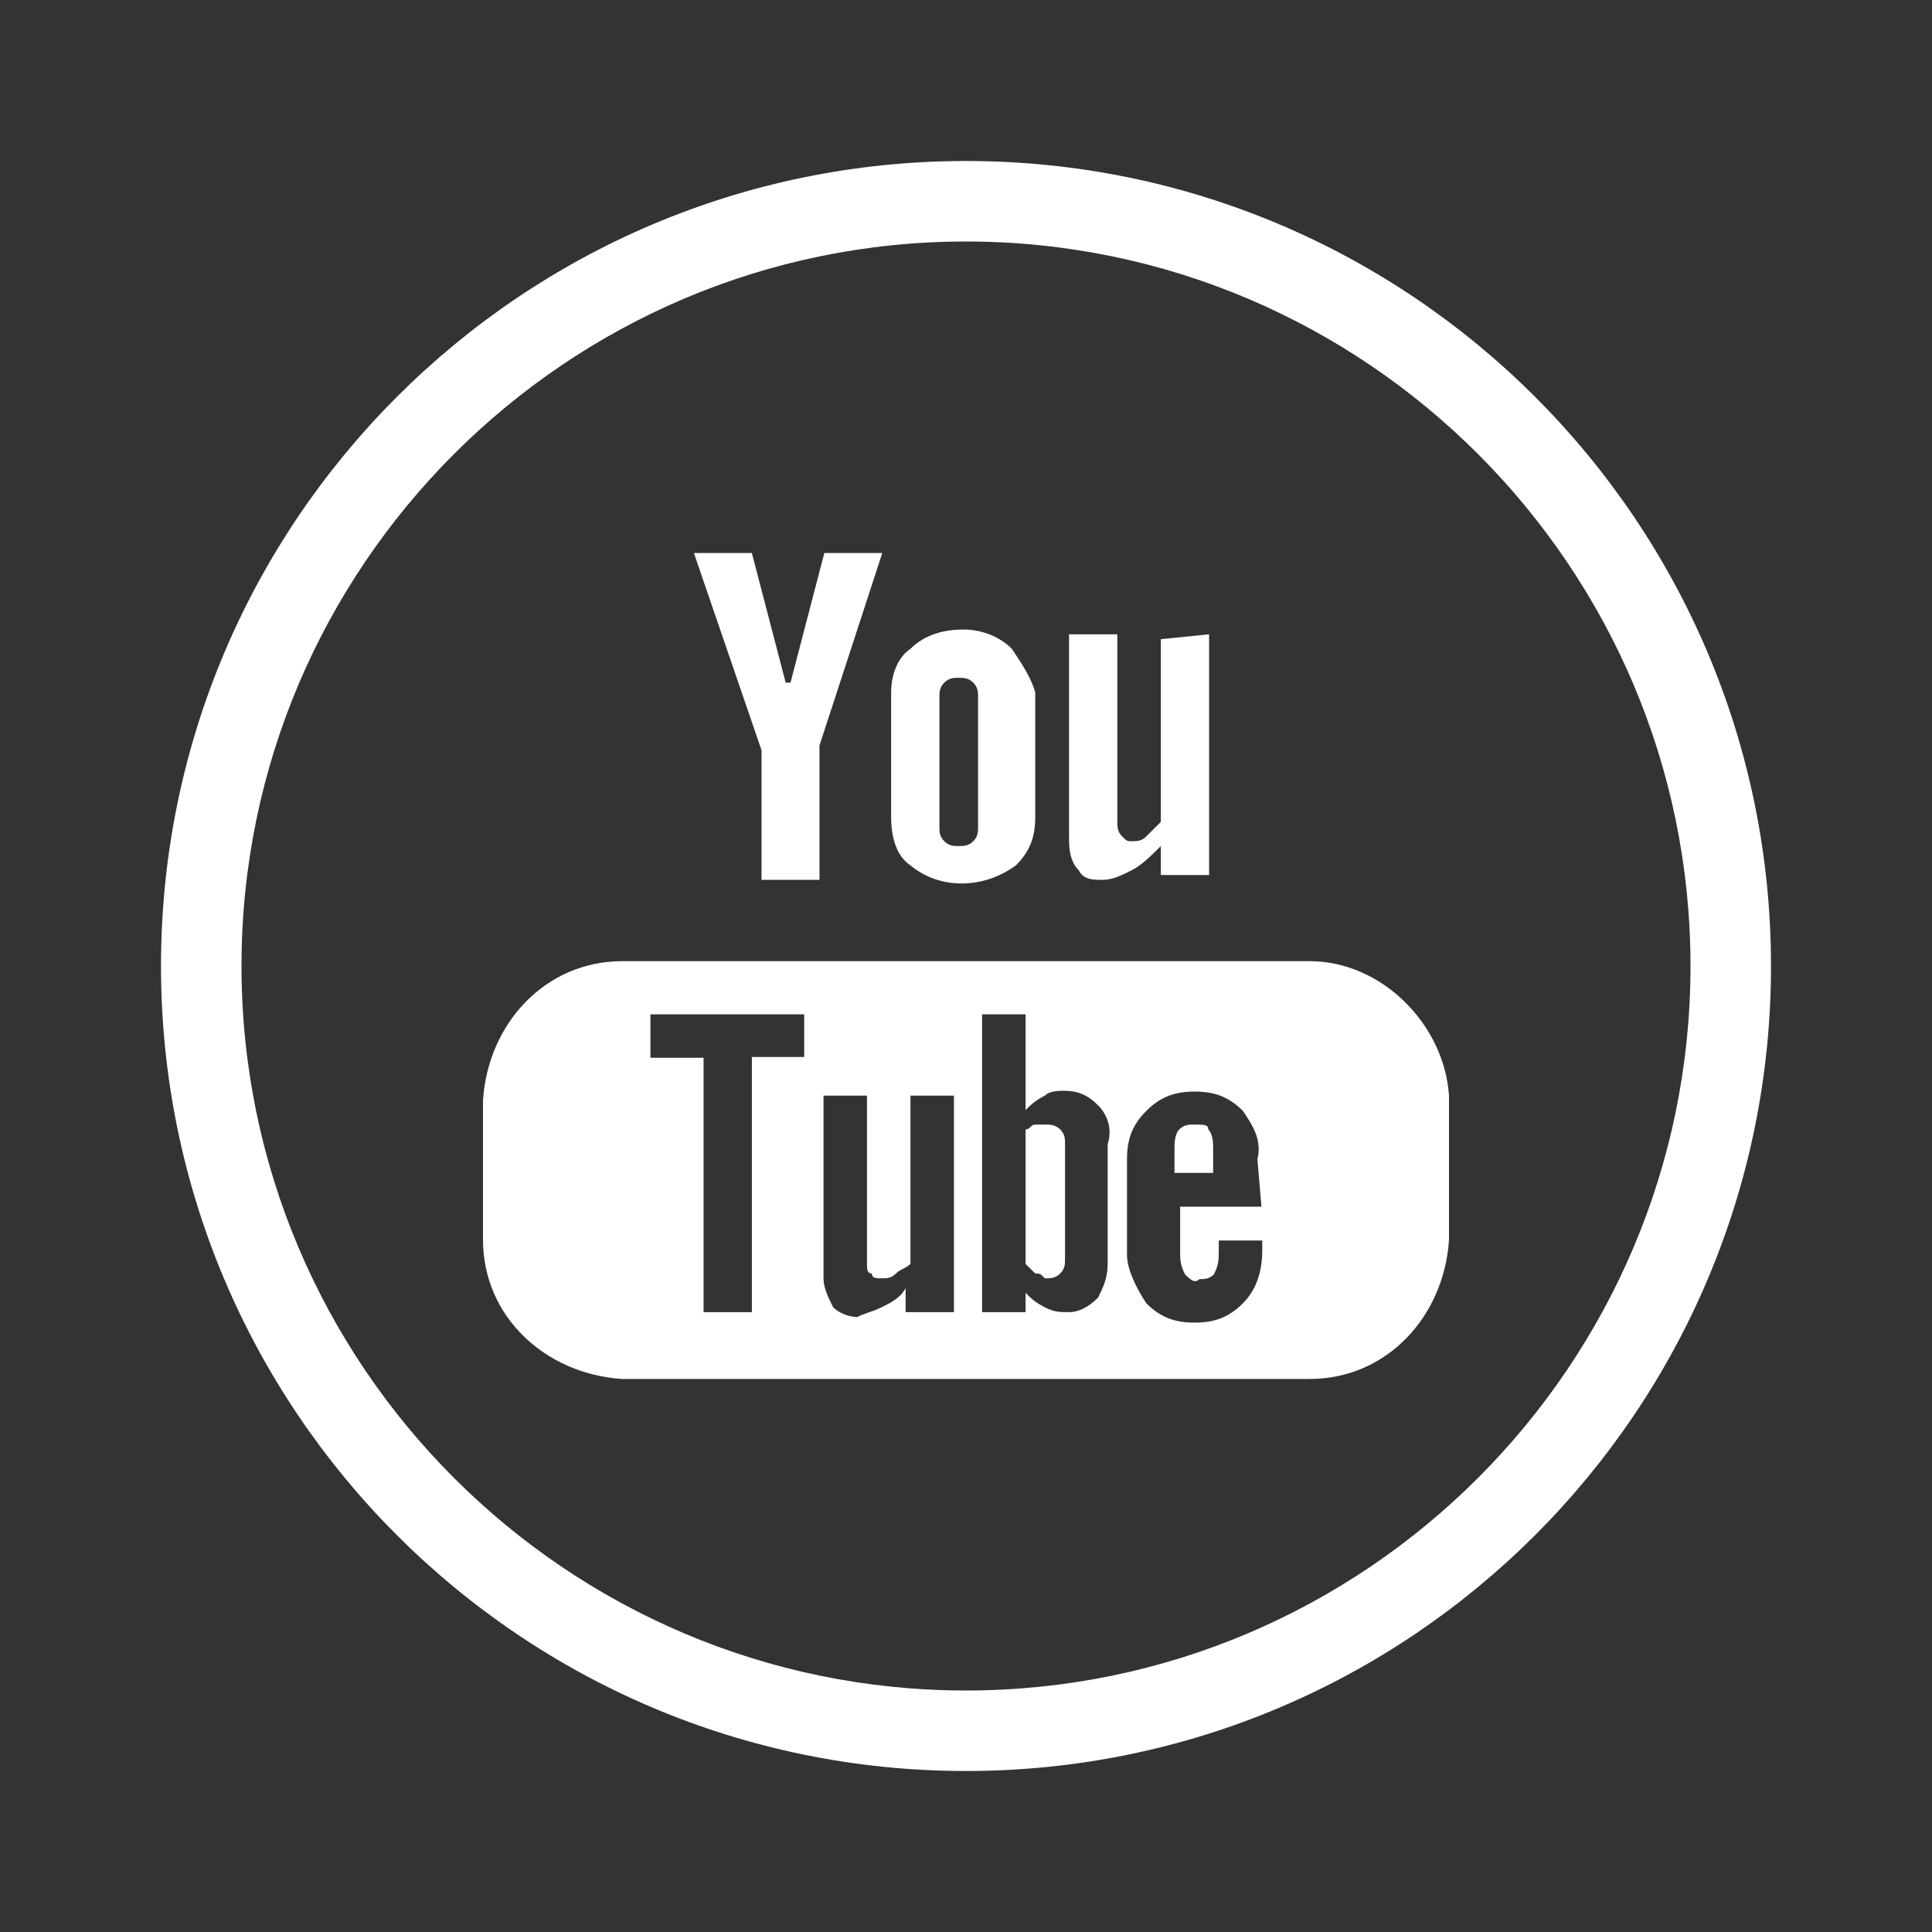 <?xml version="1.0" encoding="utf-8"?>
<!-- Generator: Adobe Illustrator 28.0.0, SVG Export Plug-In . SVG Version: 6.00 Build 0)  -->
<svg version="1.1" xmlns="http://www.w3.org/2000/svg" xmlns:xlink="http://www.w3.org/1999/xlink" x="0px" y="0px"
	 viewBox="0 0 24 24" style="enable-background:new 0 0 24 24;" xml:space="preserve">
<rect x="0" y="0" width="24" height="24" fill="#333333" stroke="none"/>
<style type="text/css">
	.st0{display:none;}
	.st1{display:inline;}
	.st2{fill:#FFFFFF;}
	.st3{display:inline;fill:#FFFFFF;}
</style>
<g id="_x2D_circle" class="st0">
	<g class="st1">
		<path class="st2" d="M12,3.5c4.69,0,8.5,3.81,8.5,8.5s-3.81,8.5-8.5,8.5S3.5,16.69,3.5,12S7.31,3.5,12,3.5 M12,2
			C6.48,2,2,6.48,2,12s4.48,10,10,10s10-4.48,10-10S17.52,2,12,2L12,2z"/>
	</g>
</g>
<g id="linkedin-circle" class="st0">
	<path id="circle_00000133493621533398127980000002563516049466203009_" class="st3" d="M12,3c4.96,0,9,4.04,9,9s-4.04,9-9,9
		s-9-4.04-9-9S7.04,3,12,3 M12,2C6.48,2,2,6.48,2,12s4.48,10,10,10s10-4.48,10-10S17.52,2,12,2L12,2z"/>
	<path id="linkedin" class="st3" d="M9.16,16.72H7.2v-6.28h1.96V16.72z M8.16,9.69L8.16,9.69C7.56,9.74,7,9.29,7,8.69
		c0-0.05,0-0.05,0-0.1c-0.05-0.65,0.4-1.26,1.11-1.31s1.26,0.4,1.31,1.11c0.05,0.7-0.4,1.26-1.11,1.31
		C8.21,9.69,8.16,9.69,8.16,9.69L8.16,9.69z M17,16.72h-2.21v-3.27c0-0.85-0.35-1.41-1.11-1.41c-0.5,0-0.9,0.3-1.05,0.75
		c-0.05,0.15-0.05,0.35-0.05,0.5v3.42h-2.21c0,0,0.05-5.73,0-6.28h2.21v1c0.4-0.7,1.16-1.11,1.96-1.05c1.41,0,2.46,0.9,2.46,2.86
		L17,16.72z"/>
</g>
<g id="instgram-circle" class="st0">
	<path id="circle_00000008857698398141580830000015339153358333929867_" class="st3" d="M12,3c4.96,0,9,4.04,9,9s-4.04,9-9,9
		s-9-4.04-9-9S7.04,3,12,3 M12,2C6.48,2,2,6.48,2,12s4.48,10,10,10s10-4.48,10-10S17.52,2,12,2L12,2z"/>
	<g id="instgram" class="st1">
		<path class="st2" d="M14.1,7H9.9C8.3,7,7,8.3,7,9.9v4.2C7,15.7,8.3,17,9.9,17h4.2c1.6,0,2.9-1.3,2.9-2.9V9.9C17,8.3,15.7,7,14.1,7
			z M16.2,14.1c0,1.15-0.95,2.1-2.1,2.1H9.9c-1.15,0-2.1-0.95-2.1-2.1V9.9c0-1.15,0.95-2.1,2.1-2.1h4.2c1.15,0,2.1,0.95,2.1,2.1
			L16.2,14.1z"/>
		<path class="st2" d="M12,9.25c-1.5,0-2.75,1.25-2.75,2.75s1.25,2.75,2.75,2.75s2.75-1.25,2.75-2.75l0,0
			C14.75,10.5,13.5,9.25,12,9.25z M12,13.95c-1.1,0-1.95-0.85-1.95-1.95s0.85-1.95,1.95-1.95s1.95,0.85,1.95,1.95l0,0
			C13.95,13.1,13.1,13.95,12,13.95z"/>
	</g>
</g>
<g id="x-circle" class="st0">
	<path id="circle" class="st3" d="M12,3c4.96,0,9,4.04,9,9s-4.04,9-9,9s-9-4.04-9-9S7.04,3,12,3 M12,2C6.48,2,2,6.48,2,12
		s4.48,10,10,10s10-4.48,10-10S17.52,2,12,2L12,2z"/>
	<path id="X" class="st3" d="M12.9,11.24L16.51,7h-0.88l-3.17,3.66l-2.44-3.61H7.1l3.8,5.56L7.1,17h0.88l3.32-3.85L13.98,17h2.93
		L12.9,11.24L12.9,11.24z M11.73,12.61l-0.39-0.54L8.27,7.68h1.32l2.49,3.56l0.39,0.54l3.22,4.59h-1.32L11.73,12.61L11.73,12.61z"/>
</g>
<g id="facebook-circle" class="st0">
	<path class="st3" d="M12,3c4.96,0,9,4.04,9,9s-4.04,9-9,9s-9-4.04-9-9S7.04,3,12,3 M12,2C6.48,2,2,6.48,2,12s4.48,10,10,10
		s10-4.48,10-10S17.52,2,12,2L12,2z"/>
	<path id="facebook" class="st3" d="M9.14,9.95h1.25V8.76c-0.12-0.66,0.06-1.25,0.36-1.85c0.42-0.6,1.19-0.95,1.91-0.89
		c0.72-0.06,1.49,0.06,2.21,0.24l-0.3,1.85c-0.3-0.06-0.66-0.12-1.01-0.12c-0.48,0-0.89,0.18-0.89,0.66v1.37h1.97L14.5,11.8h-1.85
		V18h-2.33v-6.26H9.14L9.14,9.95z"/>
</g>
<g id="youtube-circle">
	<path id="circle_00000000199100198290892030000003470137659503869361_" class="st2" d="M12,3c4.96,0,9,4.04,9,9s-4.04,9-9,9
		s-9-4.04-9-9S7.04,3,12,3 M12,2C6.48,2,2,6.48,2,12s4.48,10,10,10s10-4.48,10-10S17.52,2,12,2L12,2z"/>
	<g id="youtube" transform="translate(-1056 80) rotate(-90)">
		<path class="st2" d="M72.06,1070.42h-2.27c-0.06-0.06-0.12-0.12-0.18-0.18c-0.06-0.06-0.06-0.12-0.06-0.18s0-0.06,0.06-0.12
			s0.12-0.06,0.18-0.06h2.33v-0.6h-2.51c-0.12,0-0.3,0-0.42,0.12c-0.12,0.06-0.12,0.18-0.12,0.3c0,0.12,0.06,0.24,0.12,0.36
			c0.06,0.12,0.18,0.24,0.3,0.36h-0.36v0.6h2.99L72.06,1070.42z M71.94,1068.57c0.18-0.18,0.24-0.42,0.24-0.6
			c0-0.24-0.06-0.48-0.24-0.66c-0.12-0.18-0.36-0.24-0.54-0.24h-1.55c-0.24,0-0.48,0.06-0.6,0.24c-0.3,0.36-0.3,0.9,0,1.31
			c0.18,0.18,0.36,0.24,0.6,0.24h1.55C71.58,1068.81,71.76,1068.69,71.94,1068.57L71.94,1068.57z M69.73,1068.15
			c-0.06,0-0.12,0-0.18-0.06s-0.06-0.12-0.06-0.18s0-0.12,0.06-0.18c0.06-0.06,0.12-0.06,0.18-0.06h1.61c0.06,0,0.12,0,0.18,0.06
			c0.06,0.06,0.06,0.12,0.06,0.18c0,0.06,0,0.12-0.06,0.18s-0.12,0.06-0.18,0.06H69.73z M73.13,1066.24l-1.61-0.42v-0.06l1.61-0.42
			v-0.72l-2.45,0.84h-1.61v0.72h1.67l2.39,0.78V1066.24z M65.97,1071.01c-0.06,0.06-0.18,0.06-0.24,0.06h-0.3v-0.48h0.3
			c0.06,0,0.18,0,0.24,0.06c0.06,0.06,0.06,0.12,0.06,0.18C66.03,1070.96,66.03,1071.01,65.97,1071.01z M65.97,1069.16
			c0.06-0.06,0.06-0.12,0.06-0.18s0-0.06,0-0.12s-0.06-0.06-0.06-0.12H64.3c-0.06,0.06-0.06,0.06-0.12,0.12c0,0.06,0,0.06-0.06,0.12
			c0,0.06,0,0.12,0.06,0.18s0.12,0.06,0.18,0.06h1.43C65.85,1069.22,65.91,1069.22,65.97,1069.16L65.97,1069.16z M65.97,1069.16
			c0.06-0.06,0.06-0.12,0.06-0.18s0-0.06,0-0.12s-0.06-0.06-0.06-0.12H64.3c-0.06,0.06-0.06,0.06-0.12,0.12c0,0.06,0,0.06-0.06,0.12
			c0,0.06,0,0.12,0.06,0.18s0.12,0.06,0.18,0.06h1.43C65.85,1069.22,65.91,1069.22,65.97,1069.16L65.97,1069.16z M68.06,1072.27
			v-8.54c0-0.96-0.78-1.67-1.73-1.73H64.6c-0.96,0-1.67,0.78-1.73,1.73v8.54c0,0.96,0.78,1.67,1.73,1.73h1.79
			C67.28,1073.94,68.06,1073.16,68.06,1072.27L68.06,1072.27z M66.87,1066v-0.66H63.7v-0.6h3.16v-0.66h0.54v1.91H66.87z
			 M63.7,1067.79v-0.54H64c-0.12-0.06-0.18-0.18-0.24-0.3c-0.06-0.12-0.06-0.18-0.12-0.3c0-0.12,0.06-0.24,0.12-0.3
			c0.12-0.06,0.24-0.12,0.36-0.12h2.27v0.54H64.3c-0.06,0-0.12,0-0.12,0.06c-0.06,0-0.06,0.06-0.06,0.12s0,0.12,0.06,0.18
			c0.06,0.06,0.06,0.12,0.12,0.18h2.09v0.54H63.7V1067.79z M64.3,1069.76c-0.18,0-0.3-0.06-0.42-0.12
			c-0.12-0.12-0.18-0.24-0.18-0.36s0-0.18,0.06-0.3c0.06-0.12,0.12-0.18,0.18-0.24H63.7v-0.54h3.7v0.54h-1.19
			c0.06,0.06,0.12,0.12,0.18,0.24c0.06,0.06,0.06,0.18,0.06,0.24c0,0.18-0.06,0.3-0.18,0.42s-0.3,0.18-0.48,0.12H64.3z
			 M65.01,1071.67v-1.01h-0.54c-0.12,0-0.18,0-0.3,0.06c-0.06,0.06-0.12,0.12-0.06,0.18c0,0.06,0,0.12,0.06,0.18
			c0.12,0.06,0.18,0.06,0.3,0.06h0.12v0.54h-0.12c-0.24,0-0.48-0.06-0.66-0.24c-0.18-0.18-0.24-0.36-0.24-0.6
			c0-0.24,0.06-0.42,0.24-0.6c0.18-0.12,0.42-0.24,0.6-0.24h1.19c0.24,0,0.42,0.06,0.6,0.24c0.18,0.18,0.24,0.36,0.24,0.6
			c0,0.24-0.06,0.42-0.24,0.6c-0.18,0.12-0.36,0.24-0.6,0.18L65.01,1071.67L65.01,1071.67z M66.03,1068.99c0-0.06,0-0.06,0-0.12
			s-0.06-0.06-0.06-0.12H64.3c-0.06,0.06-0.06,0.06-0.12,0.12c0,0.06,0,0.06-0.06,0.12c0,0.06,0,0.12,0.06,0.18s0.12,0.06,0.18,0.06
			h1.43c0.06,0,0.12,0,0.18-0.06S66.03,1069.04,66.03,1068.99L66.03,1068.99z M65.97,1069.16c0.06-0.06,0.06-0.12,0.06-0.18
			s0-0.06,0-0.12s-0.06-0.06-0.06-0.12H64.3c-0.06,0.06-0.06,0.06-0.12,0.12c0,0.06,0,0.06-0.06,0.12c0,0.06,0,0.12,0.06,0.18
			s0.12,0.06,0.18,0.06h1.43C65.85,1069.22,65.91,1069.22,65.97,1069.16L65.97,1069.16z M65.97,1069.16
			c0.06-0.06,0.06-0.12,0.06-0.18s0-0.06,0-0.12s-0.06-0.06-0.06-0.12H64.3c-0.06,0.06-0.06,0.06-0.12,0.12c0,0.06,0,0.06-0.06,0.12
			c0,0.06,0,0.12,0.06,0.18s0.12,0.06,0.18,0.06h1.43C65.85,1069.22,65.91,1069.22,65.97,1069.16L65.97,1069.16z"/>
	</g>
</g>
</svg>
